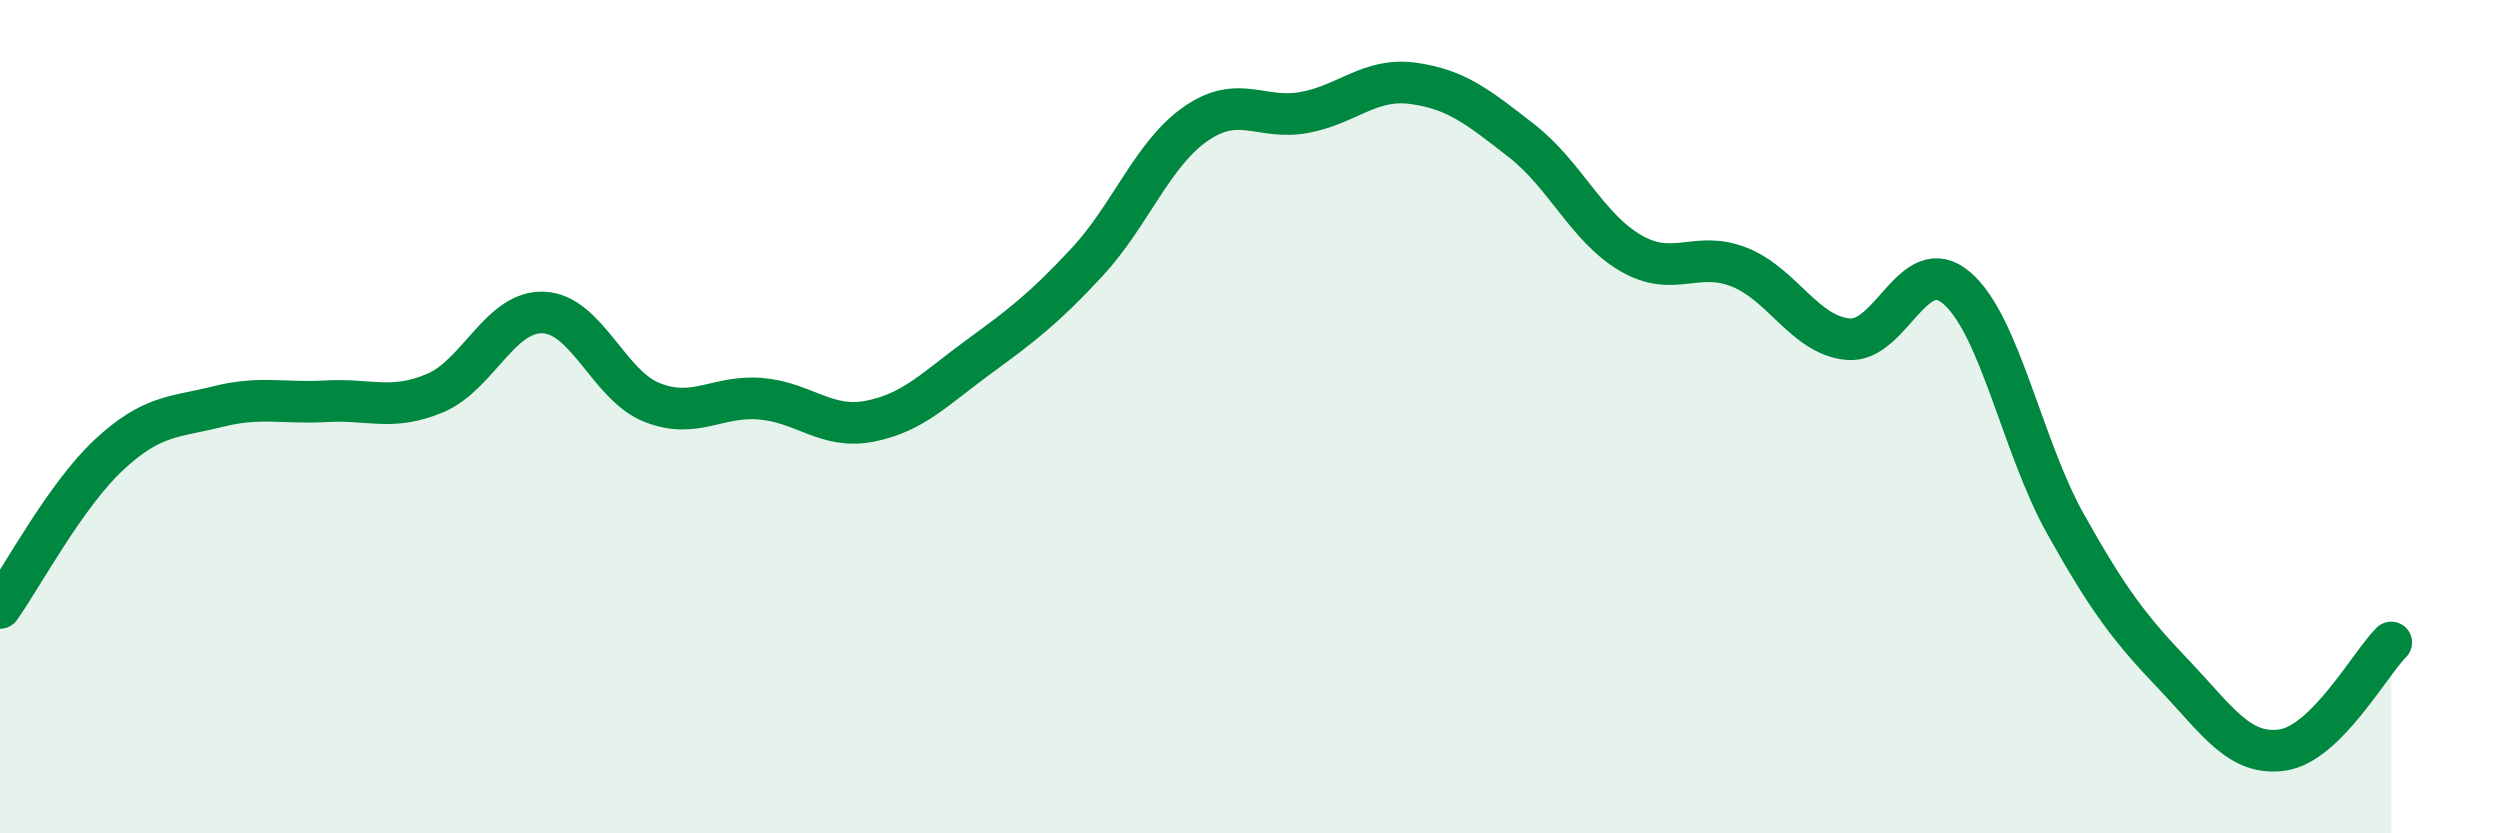 
    <svg width="60" height="20" viewBox="0 0 60 20" xmlns="http://www.w3.org/2000/svg">
      <path
        d="M 0,14.59 C 0.52,13.86 1.57,11.89 2.61,10.92 C 3.65,9.95 4.18,10.02 5.22,9.76 C 6.26,9.5 6.79,9.69 7.83,9.63 C 8.87,9.57 9.39,9.87 10.43,9.44 C 11.47,9.01 12,7.46 13.04,7.5 C 14.08,7.54 14.61,9.25 15.65,9.66 C 16.69,10.07 17.22,9.48 18.26,9.57 C 19.3,9.66 19.83,10.31 20.87,10.11 C 21.91,9.91 22.44,9.33 23.48,8.57 C 24.52,7.81 25.05,7.41 26.09,6.29 C 27.13,5.17 27.66,3.69 28.7,2.97 C 29.74,2.25 30.26,2.89 31.3,2.7 C 32.34,2.51 32.87,1.86 33.91,2 C 34.95,2.14 35.48,2.57 36.52,3.38 C 37.56,4.19 38.09,5.46 39.13,6.07 C 40.17,6.68 40.7,6 41.74,6.41 C 42.78,6.82 43.31,8.04 44.35,8.14 C 45.39,8.24 45.92,6.02 46.96,6.91 C 48,7.8 48.53,10.71 49.57,12.57 C 50.61,14.43 51.13,15.1 52.17,16.19 C 53.21,17.28 53.74,18.15 54.78,18 C 55.82,17.85 56.87,15.94 57.39,15.42L57.39 20L0 20Z"
        fill="#008740"
        opacity="0.1"
        stroke-linecap="round"
        stroke-linejoin="round"
      />
      <path
        d="M 0,14.59 C 0.52,13.86 1.57,11.89 2.61,10.92 C 3.65,9.95 4.18,10.02 5.22,9.76 C 6.26,9.5 6.79,9.69 7.83,9.63 C 8.87,9.57 9.39,9.87 10.43,9.44 C 11.47,9.01 12,7.46 13.04,7.5 C 14.08,7.54 14.61,9.25 15.65,9.66 C 16.69,10.07 17.22,9.48 18.26,9.57 C 19.3,9.66 19.83,10.31 20.87,10.11 C 21.91,9.91 22.44,9.33 23.48,8.57 C 24.52,7.81 25.05,7.41 26.09,6.29 C 27.13,5.17 27.66,3.69 28.7,2.97 C 29.74,2.25 30.26,2.89 31.3,2.7 C 32.34,2.51 32.87,1.86 33.91,2 C 34.95,2.14 35.48,2.57 36.52,3.38 C 37.56,4.19 38.09,5.46 39.13,6.07 C 40.17,6.68 40.7,6 41.74,6.41 C 42.78,6.82 43.31,8.04 44.35,8.14 C 45.39,8.24 45.92,6.02 46.96,6.91 C 48,7.8 48.53,10.71 49.57,12.57 C 50.61,14.43 51.13,15.1 52.17,16.19 C 53.21,17.28 53.74,18.15 54.78,18 C 55.82,17.85 56.87,15.94 57.39,15.42"
        stroke="#008740"
        stroke-width="1"
        fill="none"
        stroke-linecap="round"
        stroke-linejoin="round"
      />
    </svg>
  